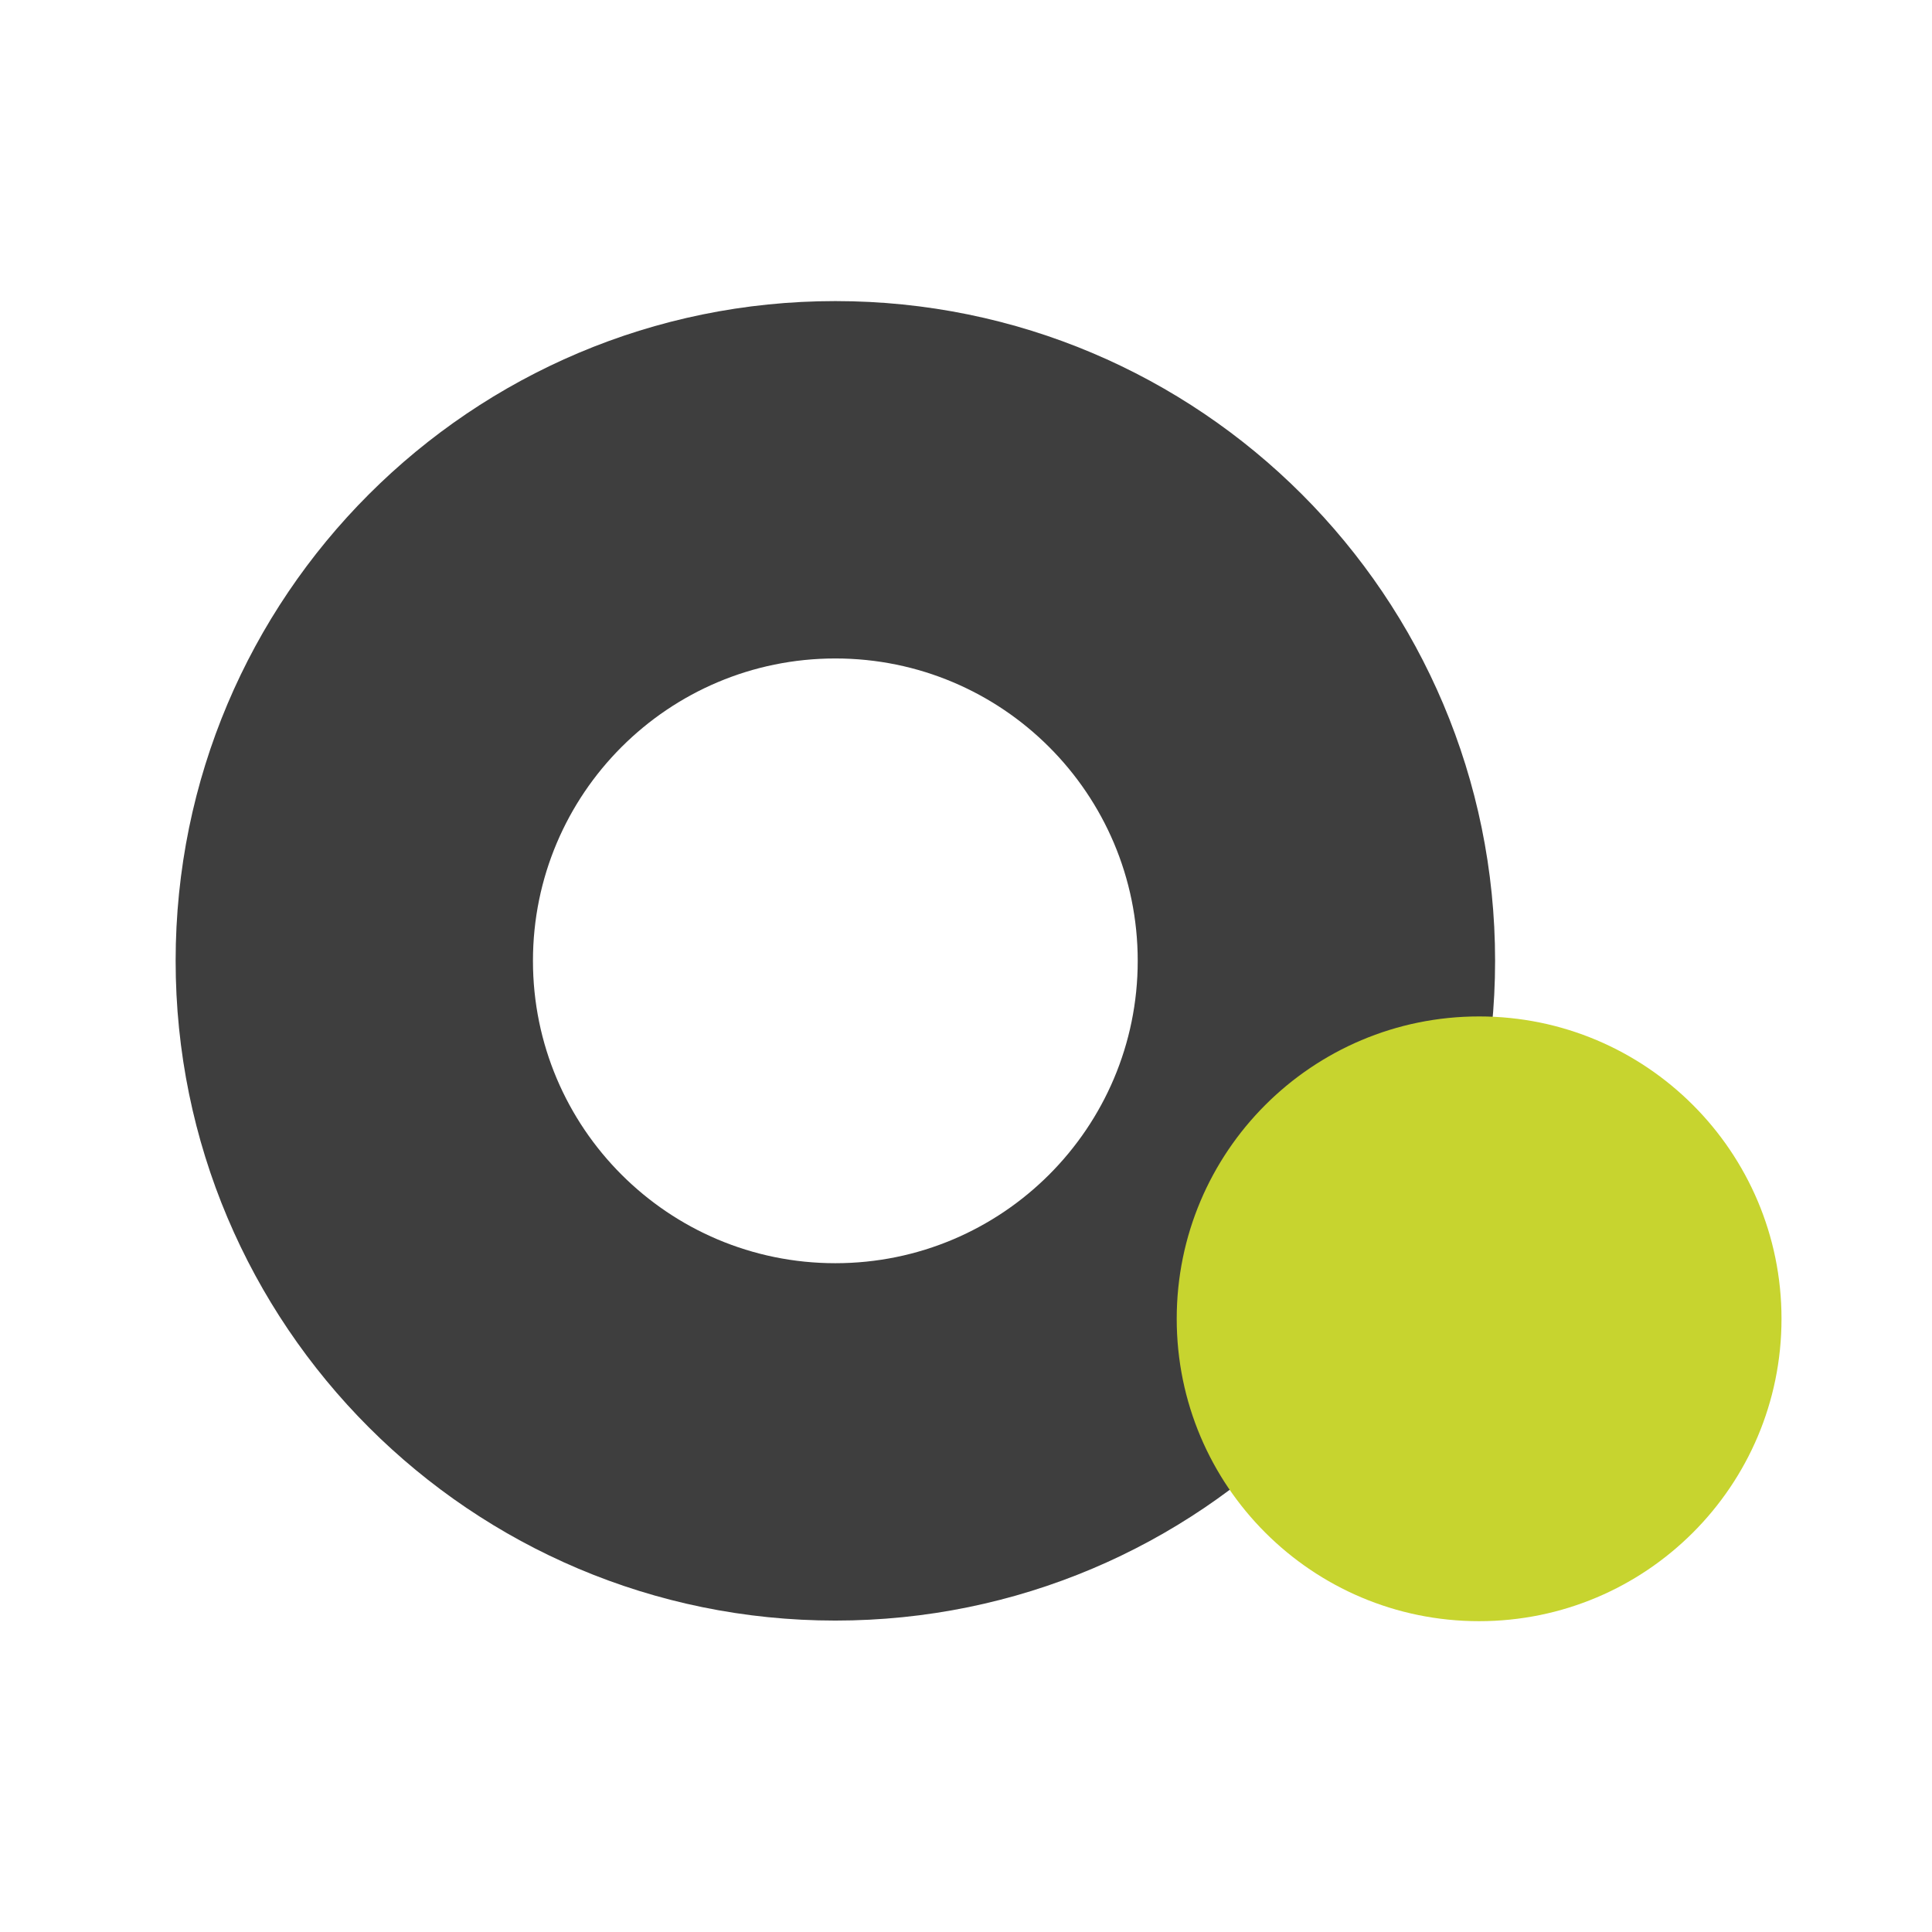 <?xml version="1.0" encoding="UTF-8"?> <svg xmlns="http://www.w3.org/2000/svg" width="77" height="77" viewBox="0 0 77 77" fill="none"><path d="M33.293 12C18.774 12 7 23.77 7 38.294C7 52.817 18.769 64.588 33.293 64.588C47.818 64.588 59.587 52.817 59.587 38.294C59.587 23.77 47.818 12 33.293 12ZM33.293 50.345C26.637 50.345 21.241 44.949 21.241 38.294C21.241 31.639 26.637 26.243 33.293 26.243C39.947 26.243 45.344 31.639 45.344 38.294C45.344 44.949 39.947 50.345 33.293 50.345Z" fill="#3E3E3E"></path><path d="M58.949 64.612C65.605 64.612 71.002 59.217 71.002 52.561C71.002 45.905 65.605 40.51 58.949 40.51C52.293 40.51 46.898 45.905 46.898 52.561C46.898 59.217 52.293 64.612 58.949 64.612Z" fill="#C7D42F"></path></svg> 